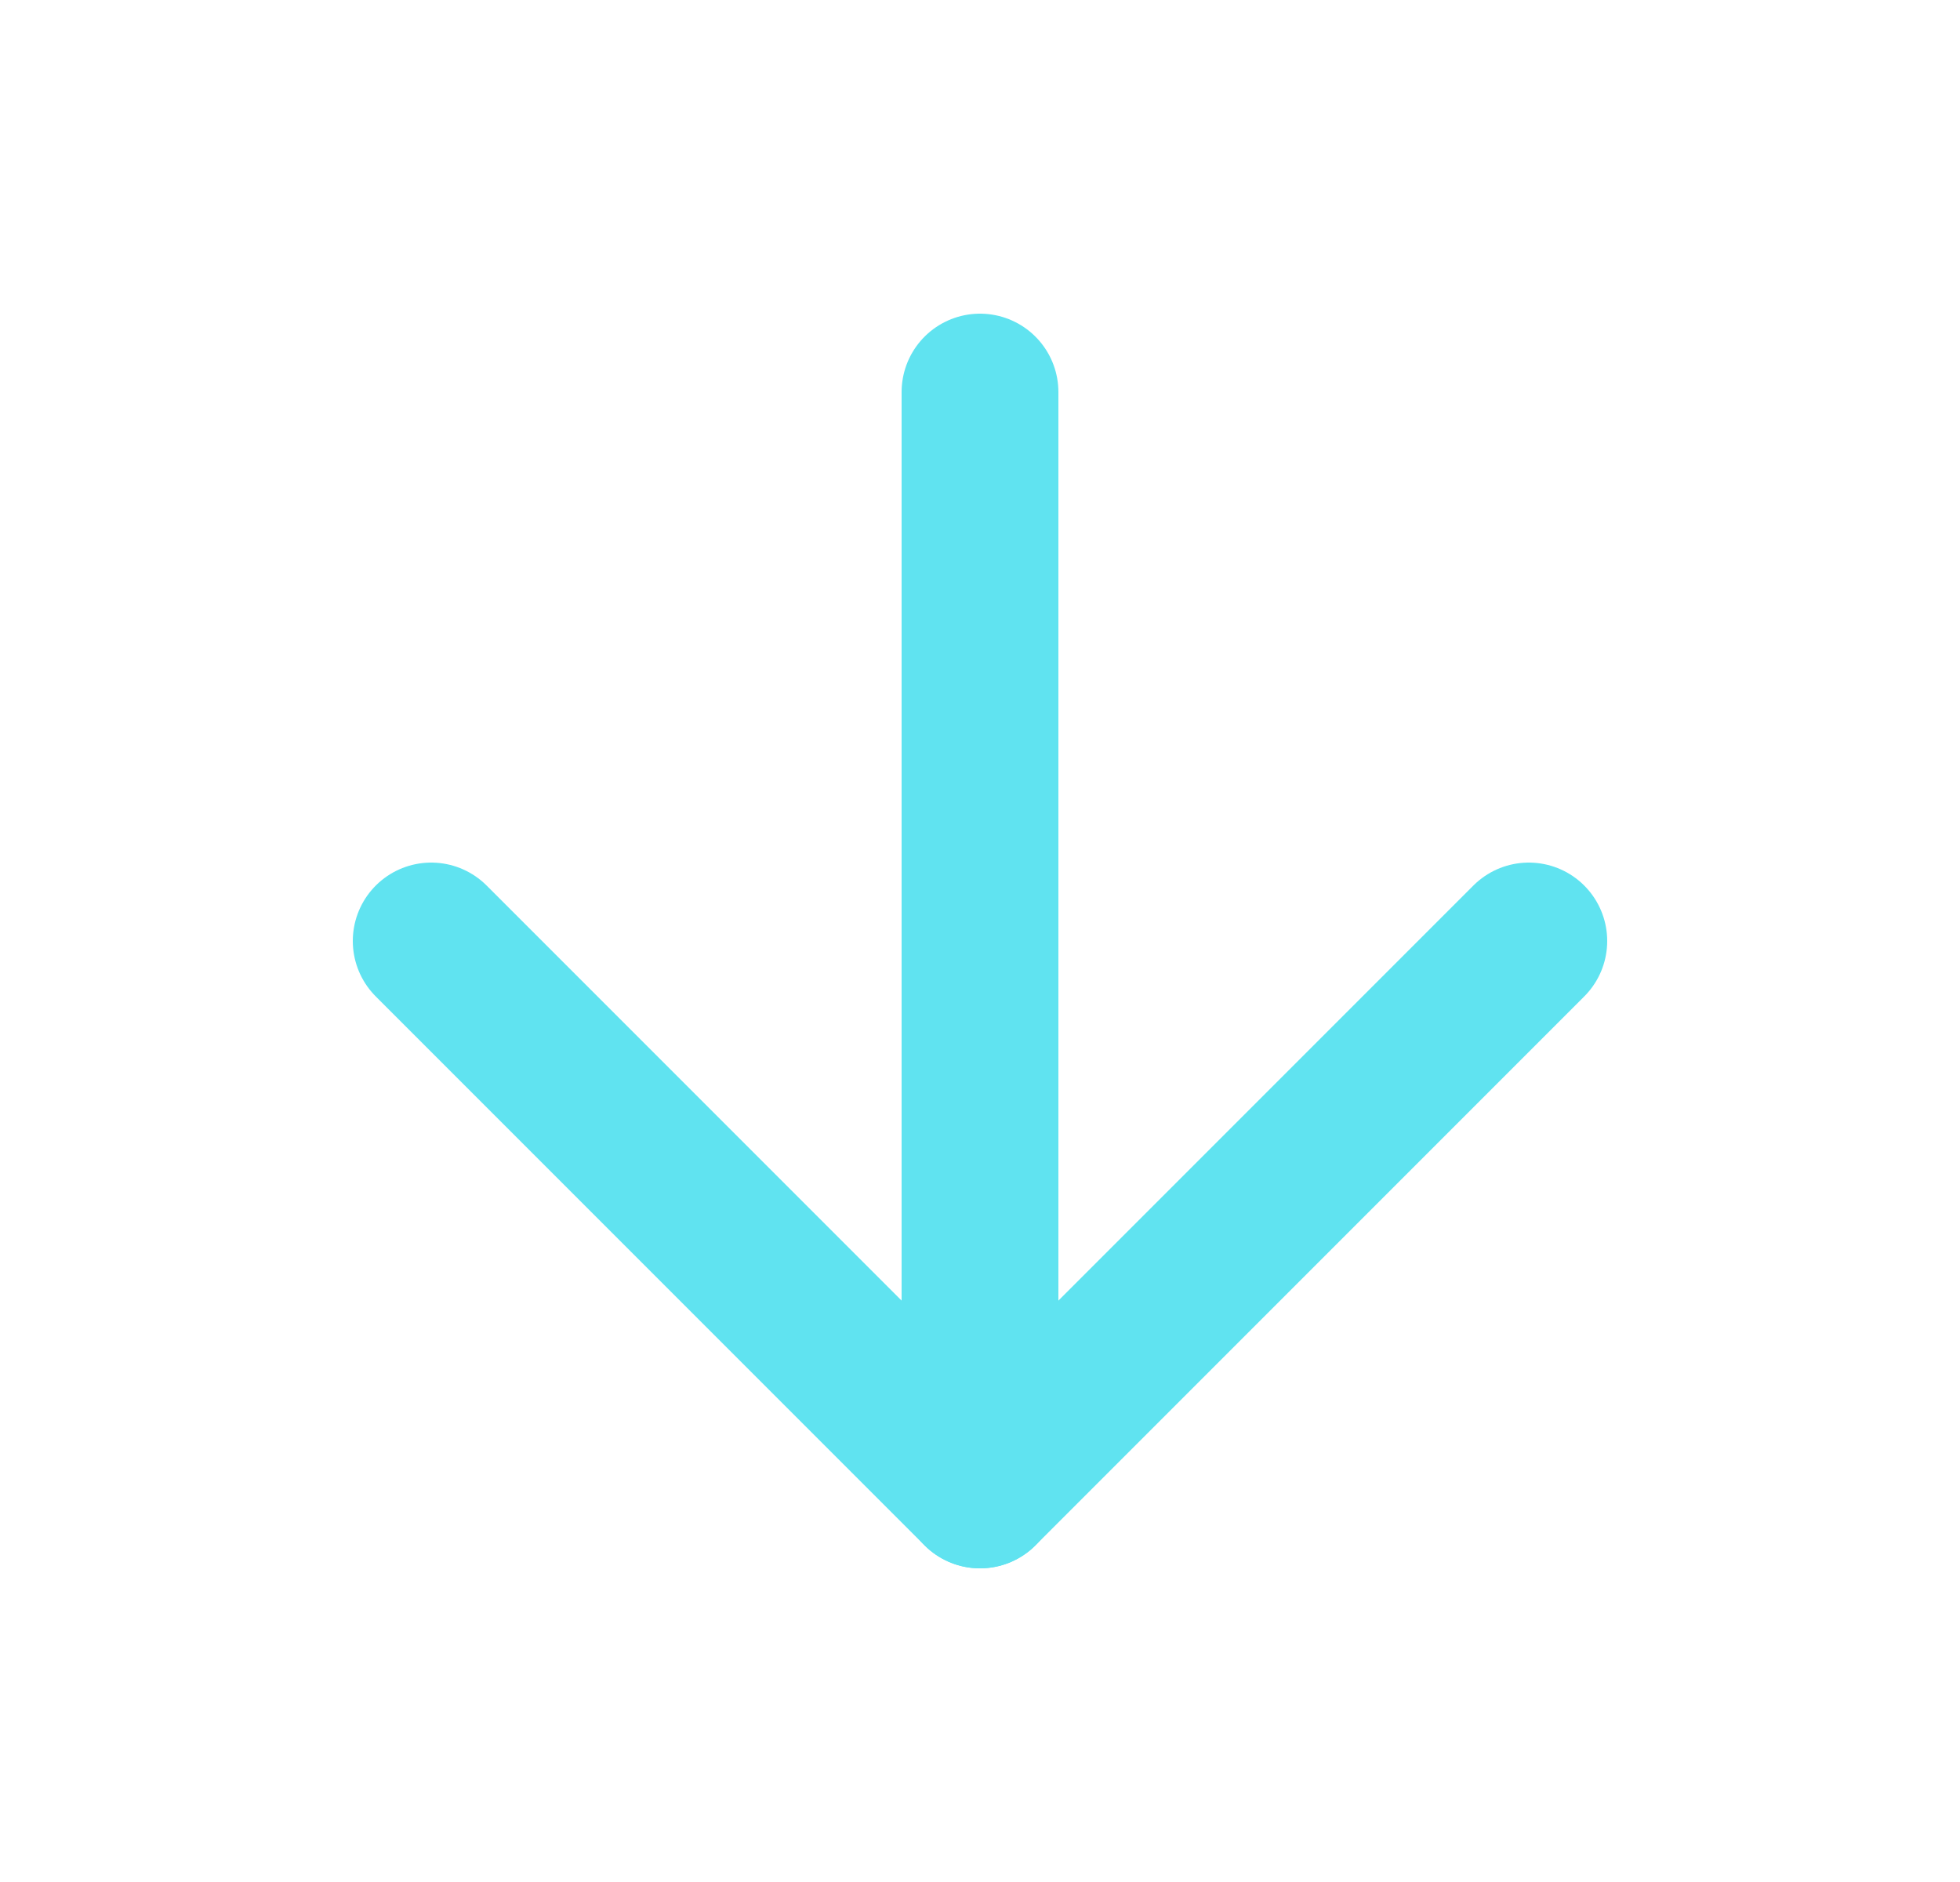 <svg width="25" height="24" viewBox="0 0 25 24" fill="none" xmlns="http://www.w3.org/2000/svg">
<path d="M12.5 5V19" stroke="#60E3F0" stroke-width="2" stroke-linecap="round" stroke-linejoin="round"/>
<path d="M19.5 12L12.5 19L5.5 12" stroke="#60E3F0" stroke-width="2" stroke-linecap="round" stroke-linejoin="round"/>
</svg>
